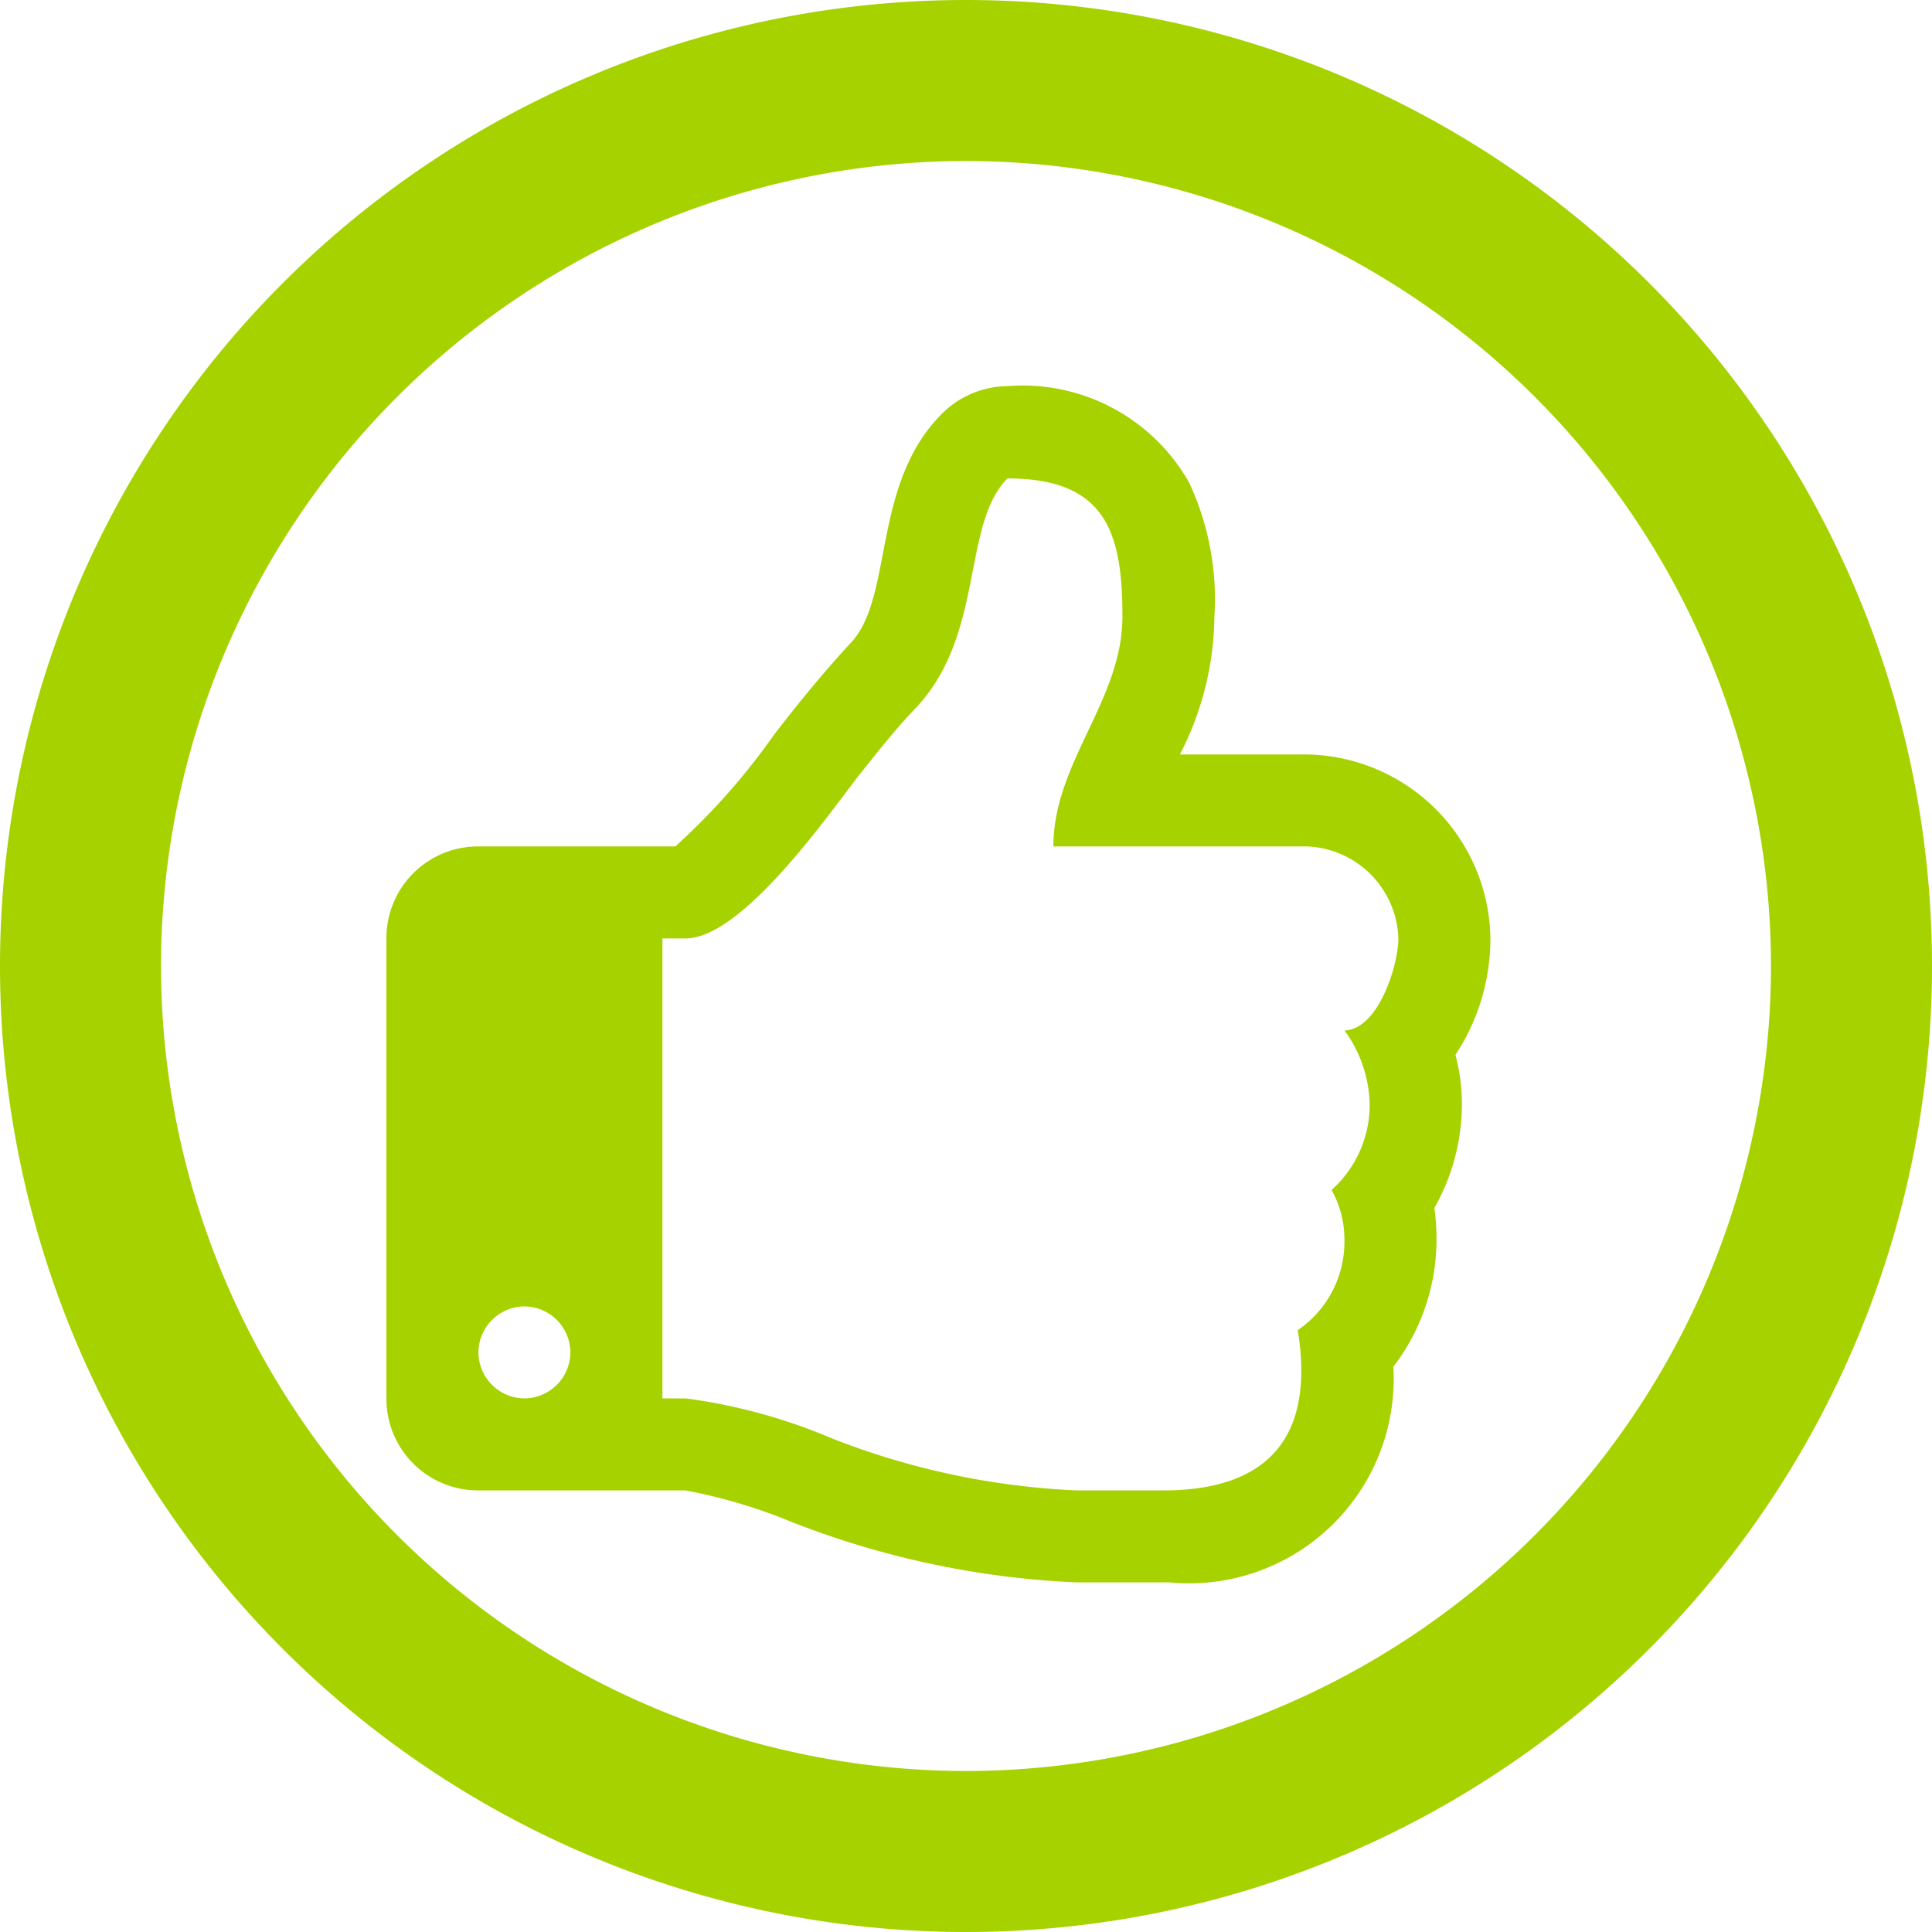 <svg xmlns="http://www.w3.org/2000/svg" width="30" height="30" viewBox="0 0 30 30">
  <g id="fa-thumbs-o-up-circle-thin" transform="translate(-280 -125)">
    <path id="fa-circle-thin" d="M15-13.214A12.512,12.512,0,0,1,27.5-.714,12.512,12.512,0,0,1,15,11.786,12.512,12.512,0,0,1,2.5-.714,12.512,12.512,0,0,1,15-13.214ZM30-.714a15,15,0,0,0-15-15h0a15,15,0,0,0-15,15,15,15,0,0,0,15,15A15,15,0,0,0,30-.714Z" transform="translate(280 140.714)" fill="#a6d200"/>
    <path id="fa-thumbs-o-up" d="M2.857-2.143a.719.719,0,0,1-.714.714.719.719,0,0,1-.714-.714.719.719,0,0,1,.714-.714A.719.719,0,0,1,2.857-2.143ZM15.714-8.571c0,.413-.312,1.417-.837,1.429a2.007,2.007,0,0,1,.391,1.15,1.777,1.777,0,0,1-.592,1.328,1.555,1.555,0,0,1,.2.77,1.662,1.662,0,0,1-.725,1.406,3.828,3.828,0,0,1,.056.625C14.208-.5,13.326,0,12.065,0h-1.35A11.8,11.8,0,0,1,6.9-.815a8.685,8.685,0,0,0-2.254-.614H4.286V-8.571h.357c.882,0,2.21-1.908,2.712-2.556.279-.346.547-.692.859-1.016,1.083-1.138.714-2.846,1.429-3.571,1.529,0,1.786.837,1.786,2.143S10.357-11.306,10.357-10h3.929A1.477,1.477,0,0,1,15.714-8.571Zm1.429-.011a2.9,2.9,0,0,0-2.857-2.846H12.321a4.759,4.759,0,0,0,.536-2.143,4.287,4.287,0,0,0-.391-2.076,2.969,2.969,0,0,0-2.824-1.5,1.457,1.457,0,0,0-1,.413c-1.116,1.094-.759,2.857-1.429,3.571-.424.458-.815.938-1.194,1.429A10.4,10.4,0,0,1,4.487-10H1.429A1.424,1.424,0,0,0,0-8.571v7.143A1.424,1.424,0,0,0,1.429,0H4.643a8.251,8.251,0,0,1,1.54.446,13.737,13.737,0,0,0,4.531.982h1.44A3.178,3.178,0,0,0,15.636-1.92a3.255,3.255,0,0,0,.67-1.987,3.469,3.469,0,0,0-.033-.48A3.264,3.264,0,0,0,16.7-5.993a2.976,2.976,0,0,0-.1-.77A3.285,3.285,0,0,0,17.143-8.583Z" transform="translate(286 148.143)" fill="#a6d200"/>
  </g>
</svg>
